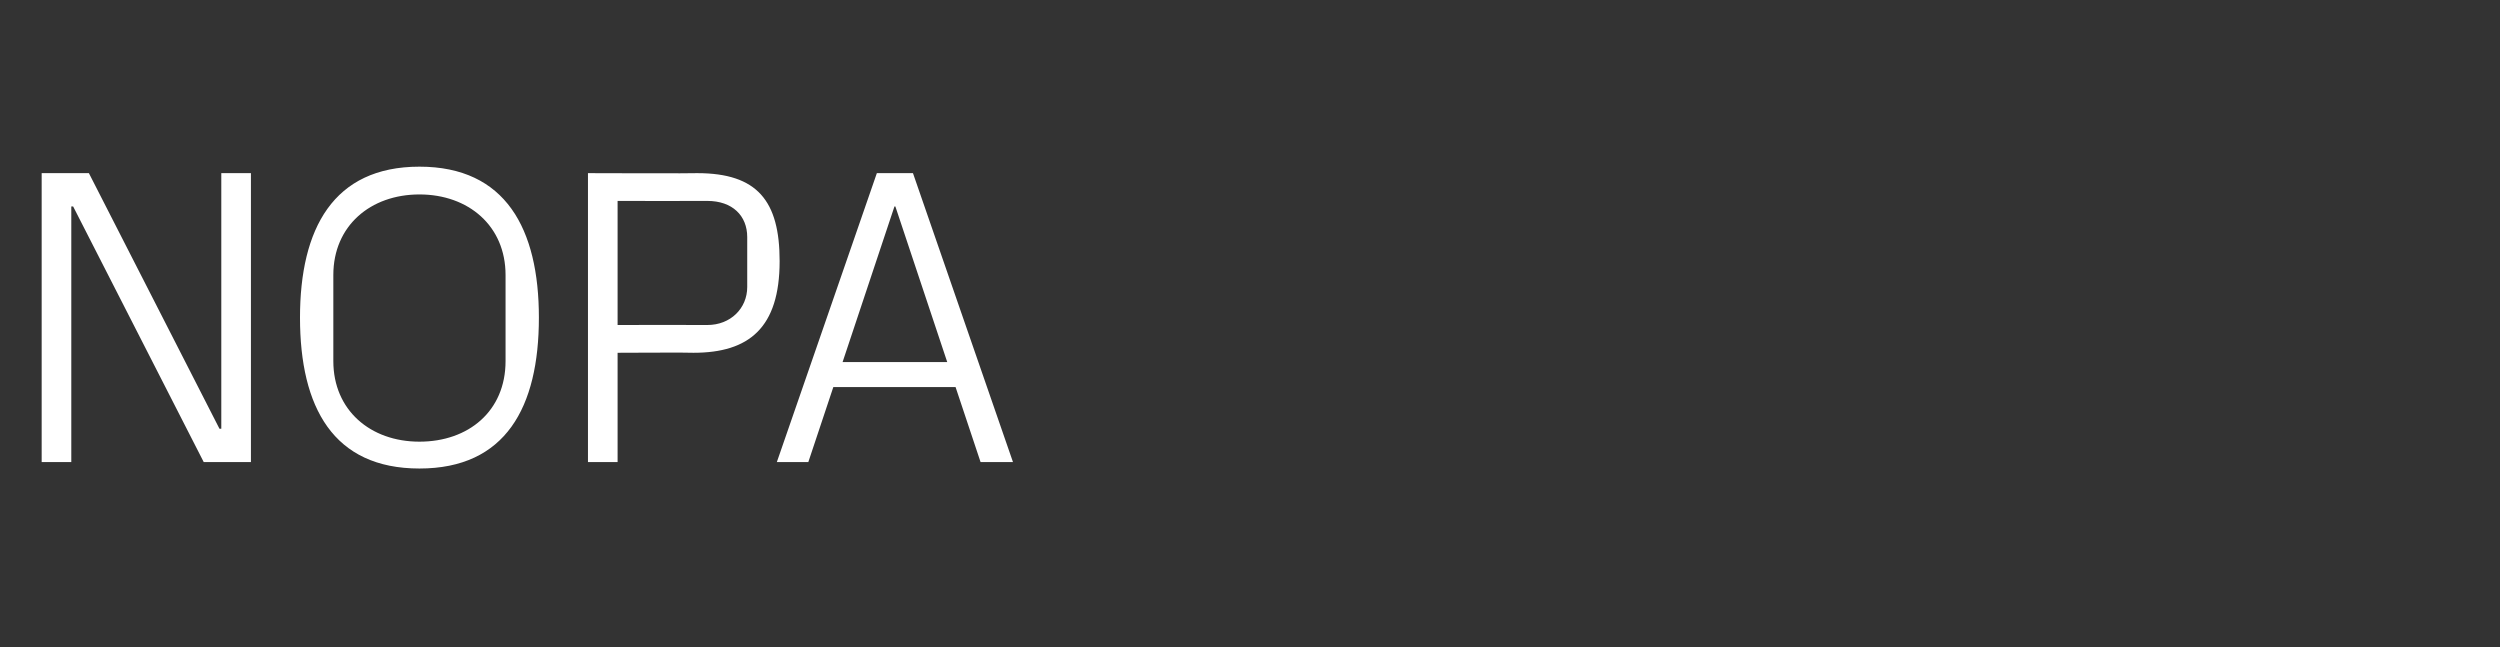 <?xml version="1.0" standalone="no"?><!DOCTYPE svg PUBLIC "-//W3C//DTD SVG 1.1//EN" "http://www.w3.org/Graphics/SVG/1.1/DTD/svg11.dtd"><svg xmlns="http://www.w3.org/2000/svg" version="1.1" width="270px" height="69.9px" viewBox="0 -13 270 69.9" style="top:-13px"><rect x="0" y="-13" width="270" height="69.9" fill="#333333" stroke="none"/>  <desc>NOPA</desc>  <defs/>  <g id="Polygon48161">    <path d="M 23.9 33.3 L 23.9 5.7 L 27.1 5.7 L 27.1 36.9 L 22 36.9 L 7.9 9.3 L 7.7 9.3 L 7.7 36.9 L 4.5 36.9 L 4.5 5.7 L 9.6 5.7 L 23.7 33.3 L 23.9 33.3 Z M 45.3 37.6 C 36 37.6 32.4 31 32.4 21.3 C 32.4 11.7 36 5 45.3 5 C 54.6 5 58.2 11.7 58.2 21.3 C 58.2 31 54.6 37.6 45.3 37.6 Z M 54.6 26 C 54.6 26 54.6 16.7 54.6 16.7 C 54.6 11.4 50.6 8 45.3 8 C 40 8 36 11.4 36 16.7 C 36 16.7 36 26 36 26 C 36 31.3 40 34.7 45.3 34.7 C 50.6 34.7 54.6 31.4 54.6 26 Z M 66.7 25.1 L 66.7 36.9 L 63.5 36.9 L 63.5 5.7 C 63.5 5.7 75.32 5.74 75.3 5.7 C 81.8 5.7 84.2 8.7 84.2 15.2 C 84.2 22.4 80.9 25.1 74.9 25.1 C 74.9 25.06 66.7 25.1 66.7 25.1 Z M 76.4 22.1 C 78.9 22.1 80.7 20.3 80.7 18 C 80.7 18 80.7 12.6 80.7 12.6 C 80.7 10.3 79.1 8.7 76.4 8.7 C 76.37 8.72 66.7 8.7 66.7 8.7 L 66.7 22.1 C 66.7 22.1 76.37 22.08 76.4 22.1 Z M 103.2 28.8 L 90 28.8 L 87.3 36.9 L 83.9 36.9 L 94.7 5.7 L 98.6 5.7 L 109.4 36.9 L 105.9 36.9 L 103.2 28.8 Z M 96.6 9.3 L 91 26.1 L 102.3 26.1 L 96.7 9.3 L 96.6 9.3 Z " stroke="none" fill="#fff"/>  </g></svg>